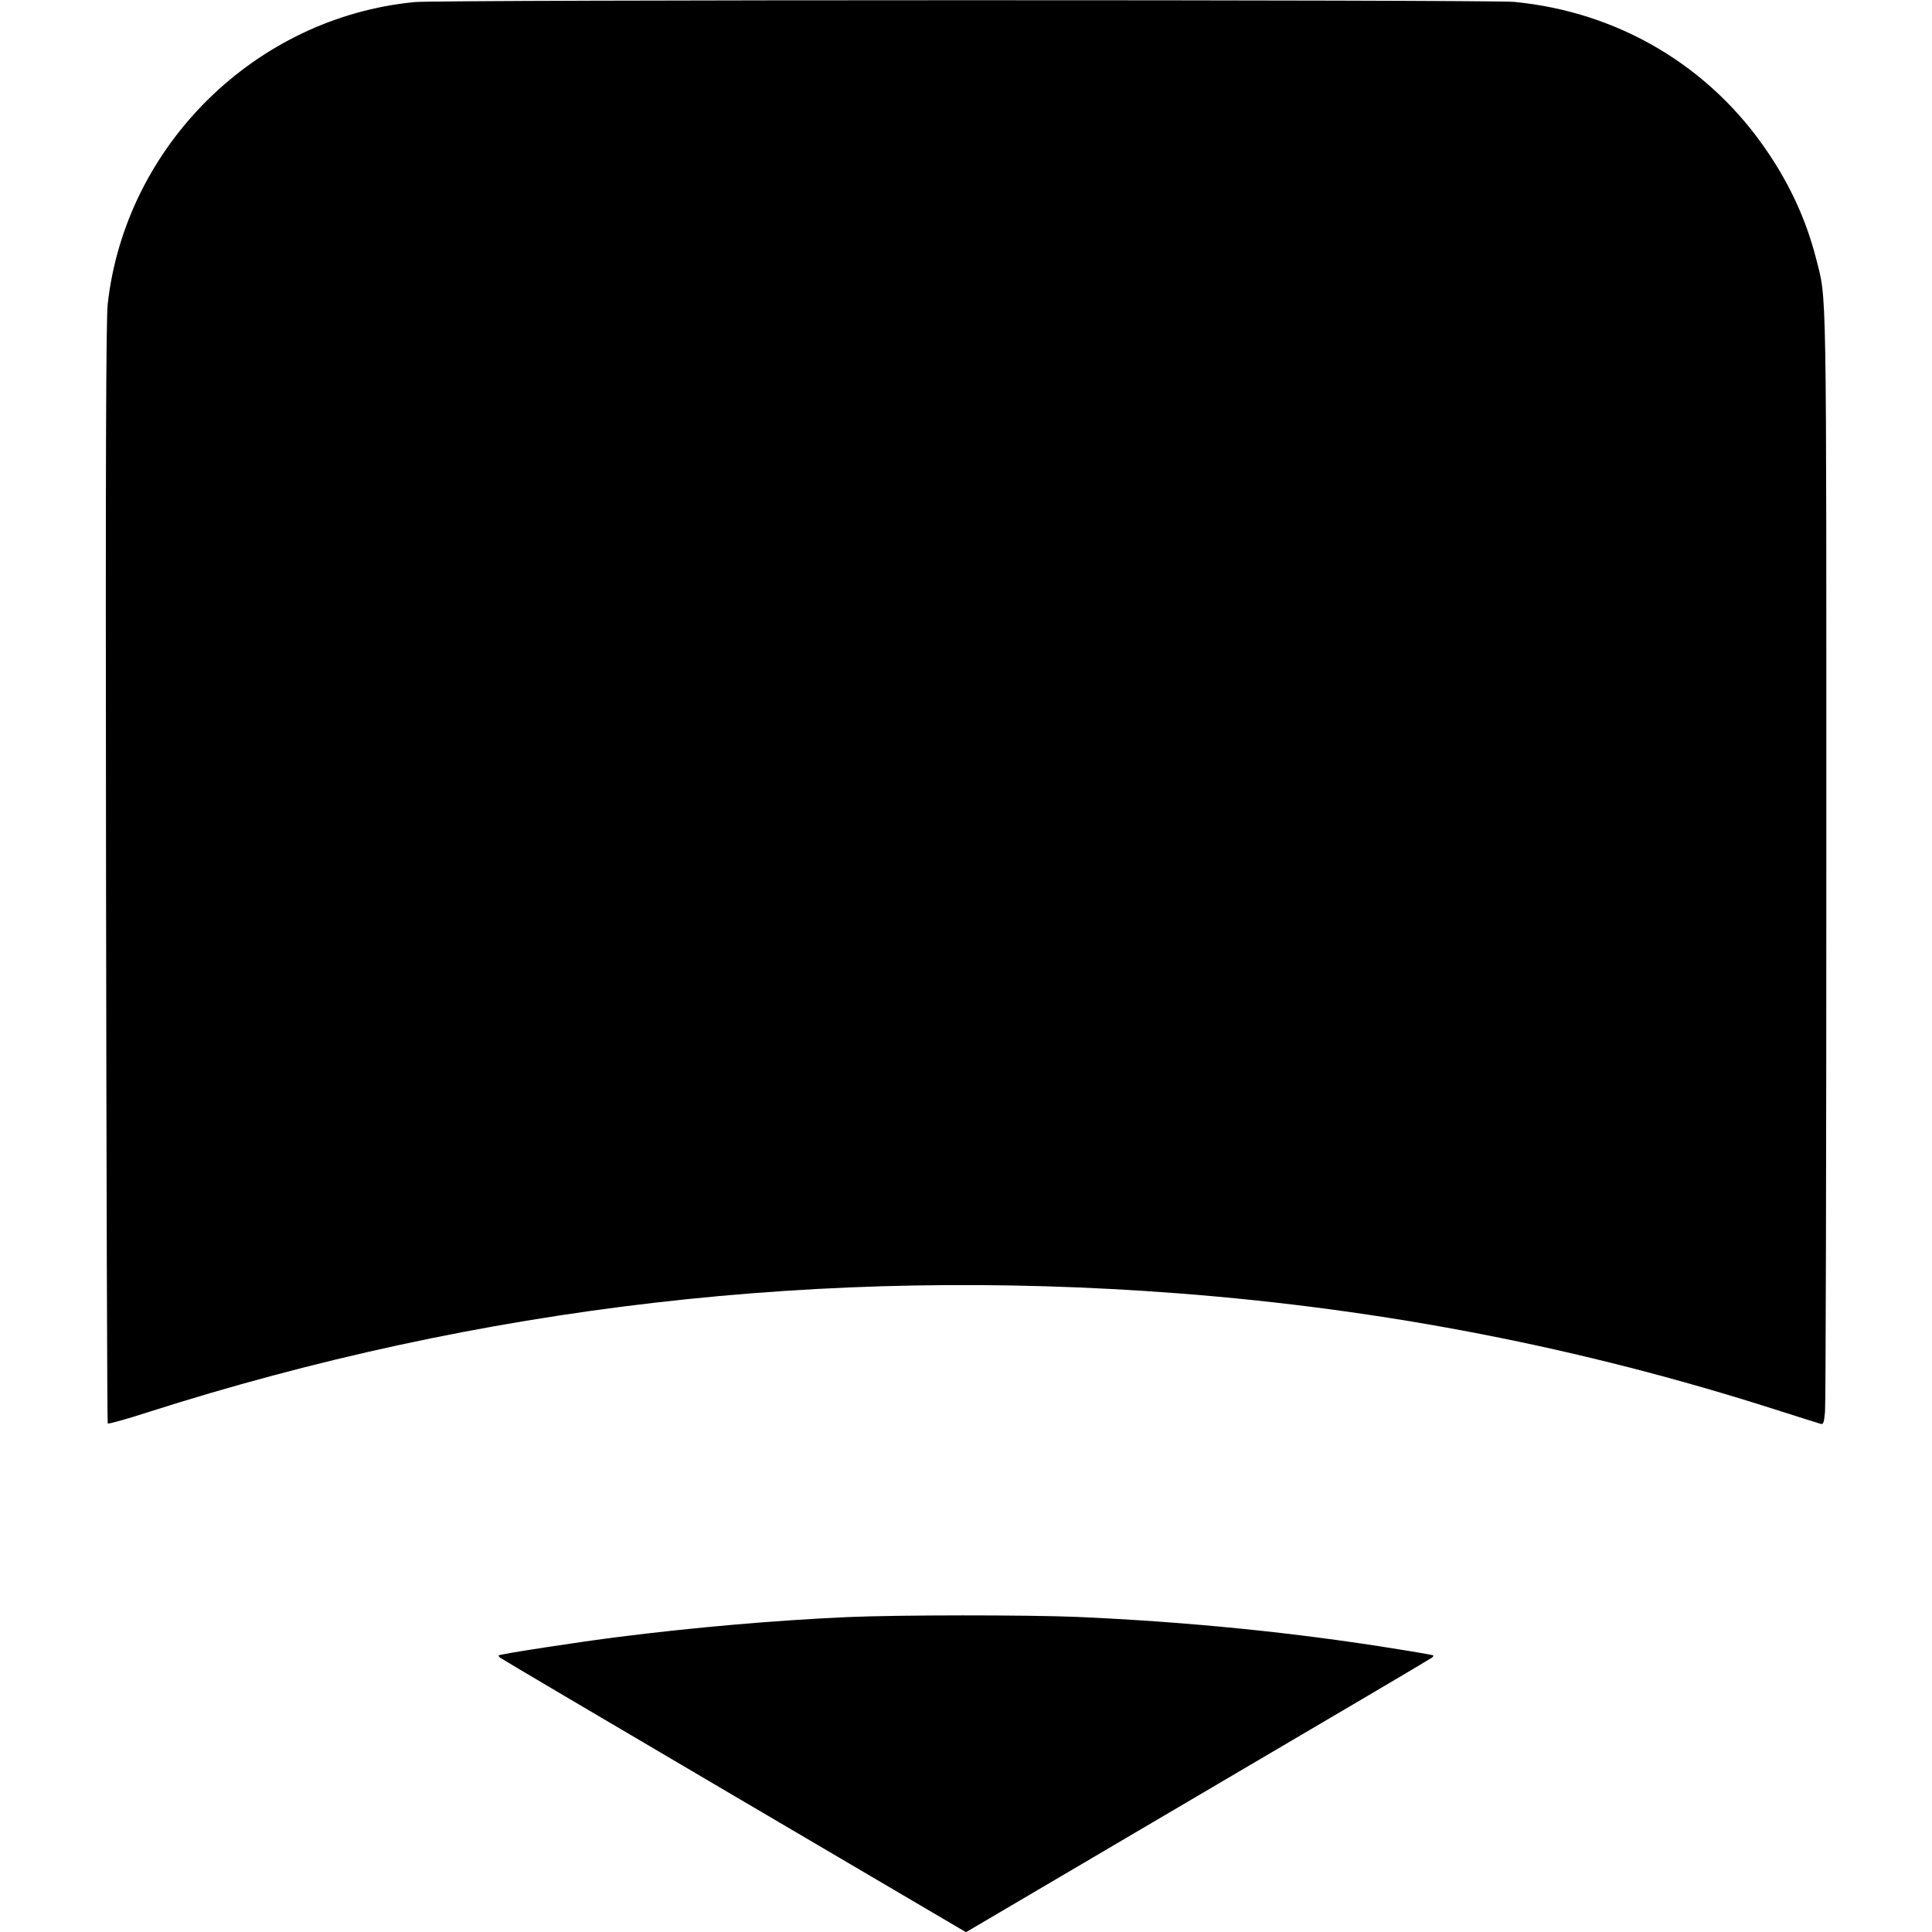 <?xml version="1.0" standalone="no"?>
<!DOCTYPE svg PUBLIC "-//W3C//DTD SVG 20010904//EN"
 "http://www.w3.org/TR/2001/REC-SVG-20010904/DTD/svg10.dtd">
<svg version="1.0" xmlns="http://www.w3.org/2000/svg"
 width="1024pt" height="1024pt" viewBox="0 0 1024 1024"
 preserveAspectRatio="xMidYMid meet">
<g transform="translate(0,1024) scale(0.1,-0.1)"
fill="#000000" stroke="none">
<path d="M2198 10229 c-843 -81 -1532 -759 -1627 -1599 -9 -79 -12 -817 -9
-3017 2 -1601 6 -2914 9 -2918 4 -3 99 23 210 59 1767 565 3583 775 5464 631
1092 -84 2137 -287 3165 -616 124 -39 232 -74 241 -76 13 -4 17 8 22 64 4 37
7 1360 7 2938 0 3120 3 2948 -55 3177 -50 195 -134 382 -254 559 -307 458
-793 746 -1346 799 -134 12 -5695 12 -5827 -1z"/>
<path d="M4490 1669 c-381 -17 -816 -55 -1210 -105 -202 -25 -631 -91 -637
-98 -2 -2 2 -8 9 -13 7 -6 565 -335 1240 -732 l1228 -722 1227 722 c676 397
1234 726 1241 732 7 5 11 11 9 13 -2 2 -86 17 -188 33 -542 88 -1111 145
-1699 171 -268 11 -946 11 -1220 -1z"/>
</g>
</svg>
